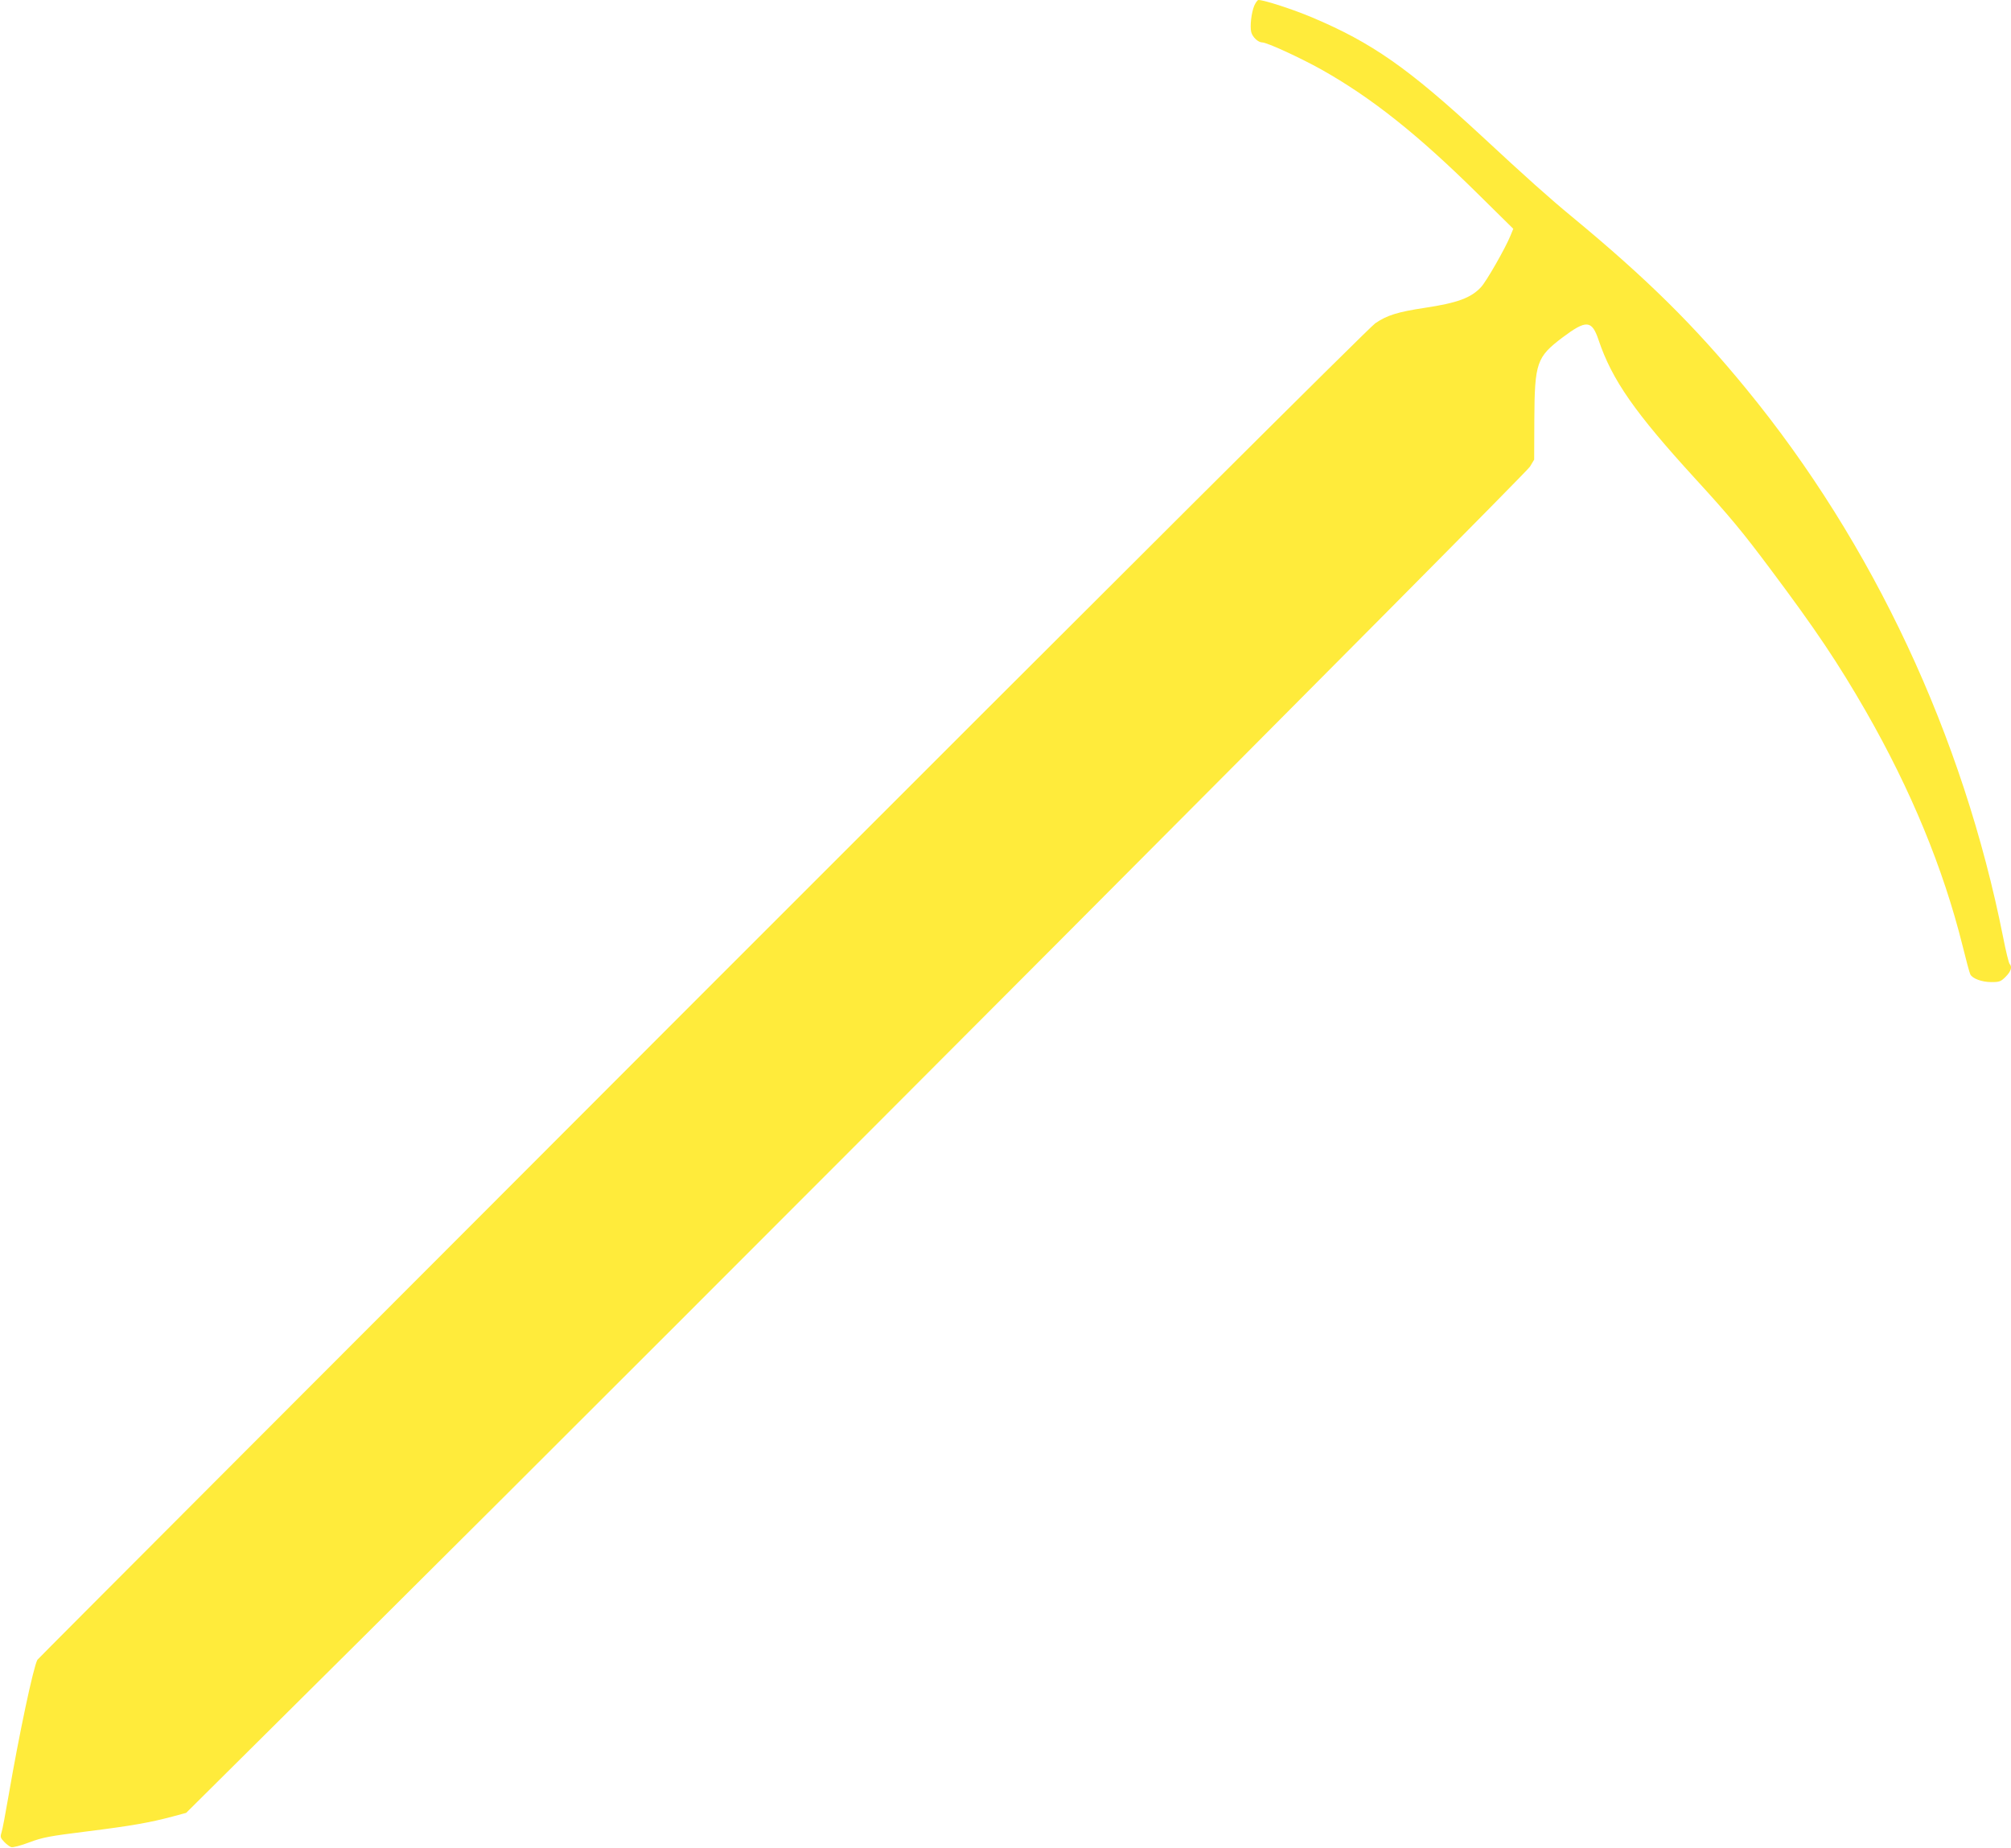 <?xml version="1.0" standalone="no"?>
<!DOCTYPE svg PUBLIC "-//W3C//DTD SVG 20010904//EN"
 "http://www.w3.org/TR/2001/REC-SVG-20010904/DTD/svg10.dtd">
<svg version="1.0" xmlns="http://www.w3.org/2000/svg"
 width="1280pt" height="1176pt" viewBox="0 0 1280 1176"
 preserveAspectRatio="xMidYMid meet">
<g transform="translate(0,1176) scale(0.1,-0.1)"
fill="#ffeb3b" stroke="none">
<path d="M7983 11723 c-18 -44 -28 -130 -19 -167 8 -32 44 -66 70 -66 30 0
237 -95 374 -171 321 -180 617 -415 1005 -799 l219 -216 -18 -44 c-30 -75
-154 -293 -188 -328 -63 -68 -151 -100 -357 -131 -172 -26 -240 -47 -315 -98
-37 -25 -1655 -1637 -4284 -4267 -2323 -2325 -4228 -4232 -4232 -4239 -26 -47
-117 -478 -183 -862 -20 -116 -40 -223 -46 -239 -8 -26 -6 -33 18 -58 14 -15
35 -30 44 -33 10 -4 62 10 115 30 85 32 127 40 368 70 280 35 400 56 546 95
l85 23 1134 1126 c1974 1960 7391 7393 7419 7441 l27 45 1 255 c2 362 15 398
179 522 152 114 187 112 230 -16 86 -255 231 -462 614 -881 220 -240 302 -339
482 -580 284 -379 429 -595 606 -903 286 -499 491 -996 614 -1488 23 -93 45
-176 50 -185 14 -27 74 -49 134 -49 51 0 60 3 91 34 34 34 43 63 25 82 -5 5
-24 81 -41 169 -255 1283 -827 2505 -1635 3490 -330 403 -633 702 -1111 1097
-136 112 -291 250 -575 514 -466 431 -696 592 -1077 753 -121 51 -305 111
-342 111 -6 0 -18 -17 -27 -37z"/>
</g>
</svg>

